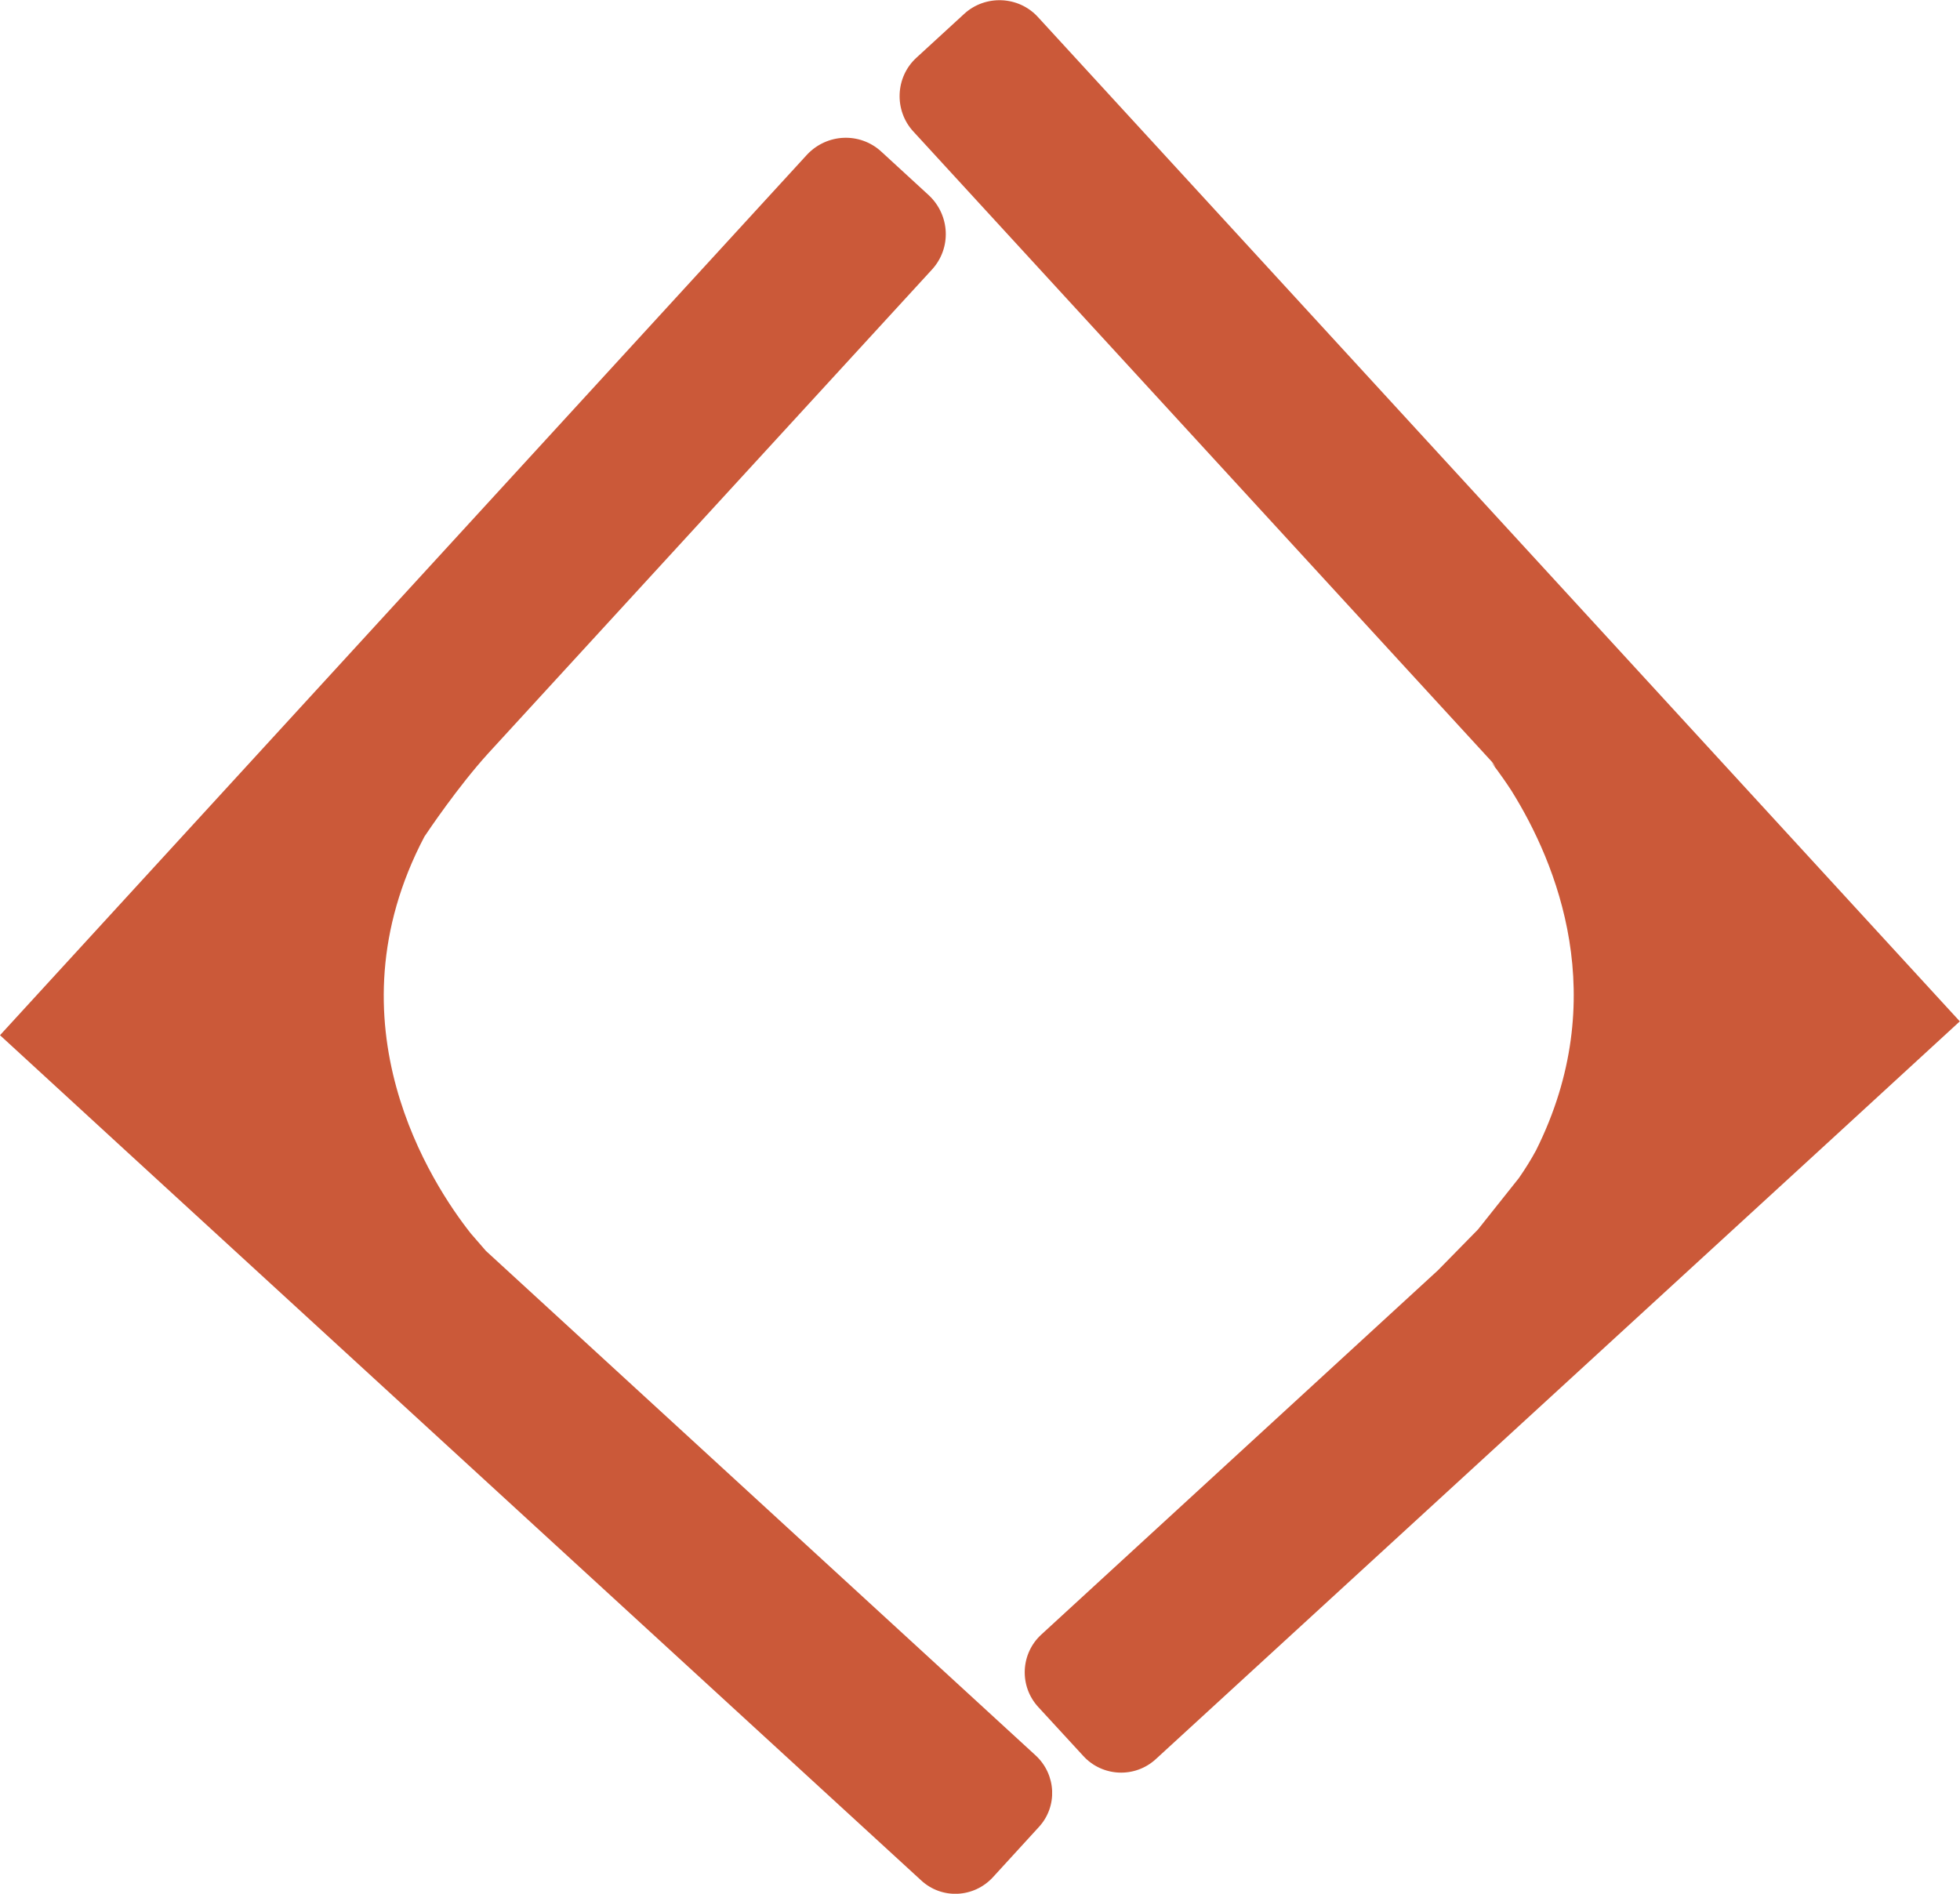 <?xml version="1.0" encoding="UTF-8"?>
<svg xmlns="http://www.w3.org/2000/svg" id="a" data-name="Layer 1" width="50.34" height="48.64" viewBox="0 0 50.34 48.64">
  <defs>
    <style>
      .b {
        fill: #cb5939;
      }
    </style>
  </defs>
  <path class="b" d="M26.6,45.09l-14.12-12.96-.39-.45c-.98-1.24-3.72-5.38-1.19-10.19.1-.15.86-1.28,1.63-2.13l11.41-12.44c.5-.55.46-1.39-.08-1.9l-1.23-1.13c-.55-.5-1.39-.46-1.9.08L0,26.59l3.2,2.94h0s20.46,18.77,20.46,18.77c.53.49,1.35.45,1.84-.08l1.18-1.29c.49-.53.45-1.35-.08-1.84Z"></path>
  <path class="b" d="M50.34,26.24L26.66.44c-.5-.55-1.36-.58-1.9-.08l-1.22,1.12c-.55.5-.58,1.36-.08,1.9l14.86,16.19s.06.08.09.13l-.11-.12s.22.27.52.73c1.16,1.86,2.59,5.32.63,9.24-.13.24-.28.48-.44.71l-1.05,1.32-1.03,1.05-10.18,9.35c-.54.49-.58,1.33-.08,1.87l1.15,1.25c.49.54,1.33.58,1.87.08l17.45-16.01h0s3.2-2.94,3.2-2.94Z"></path>
</svg>
